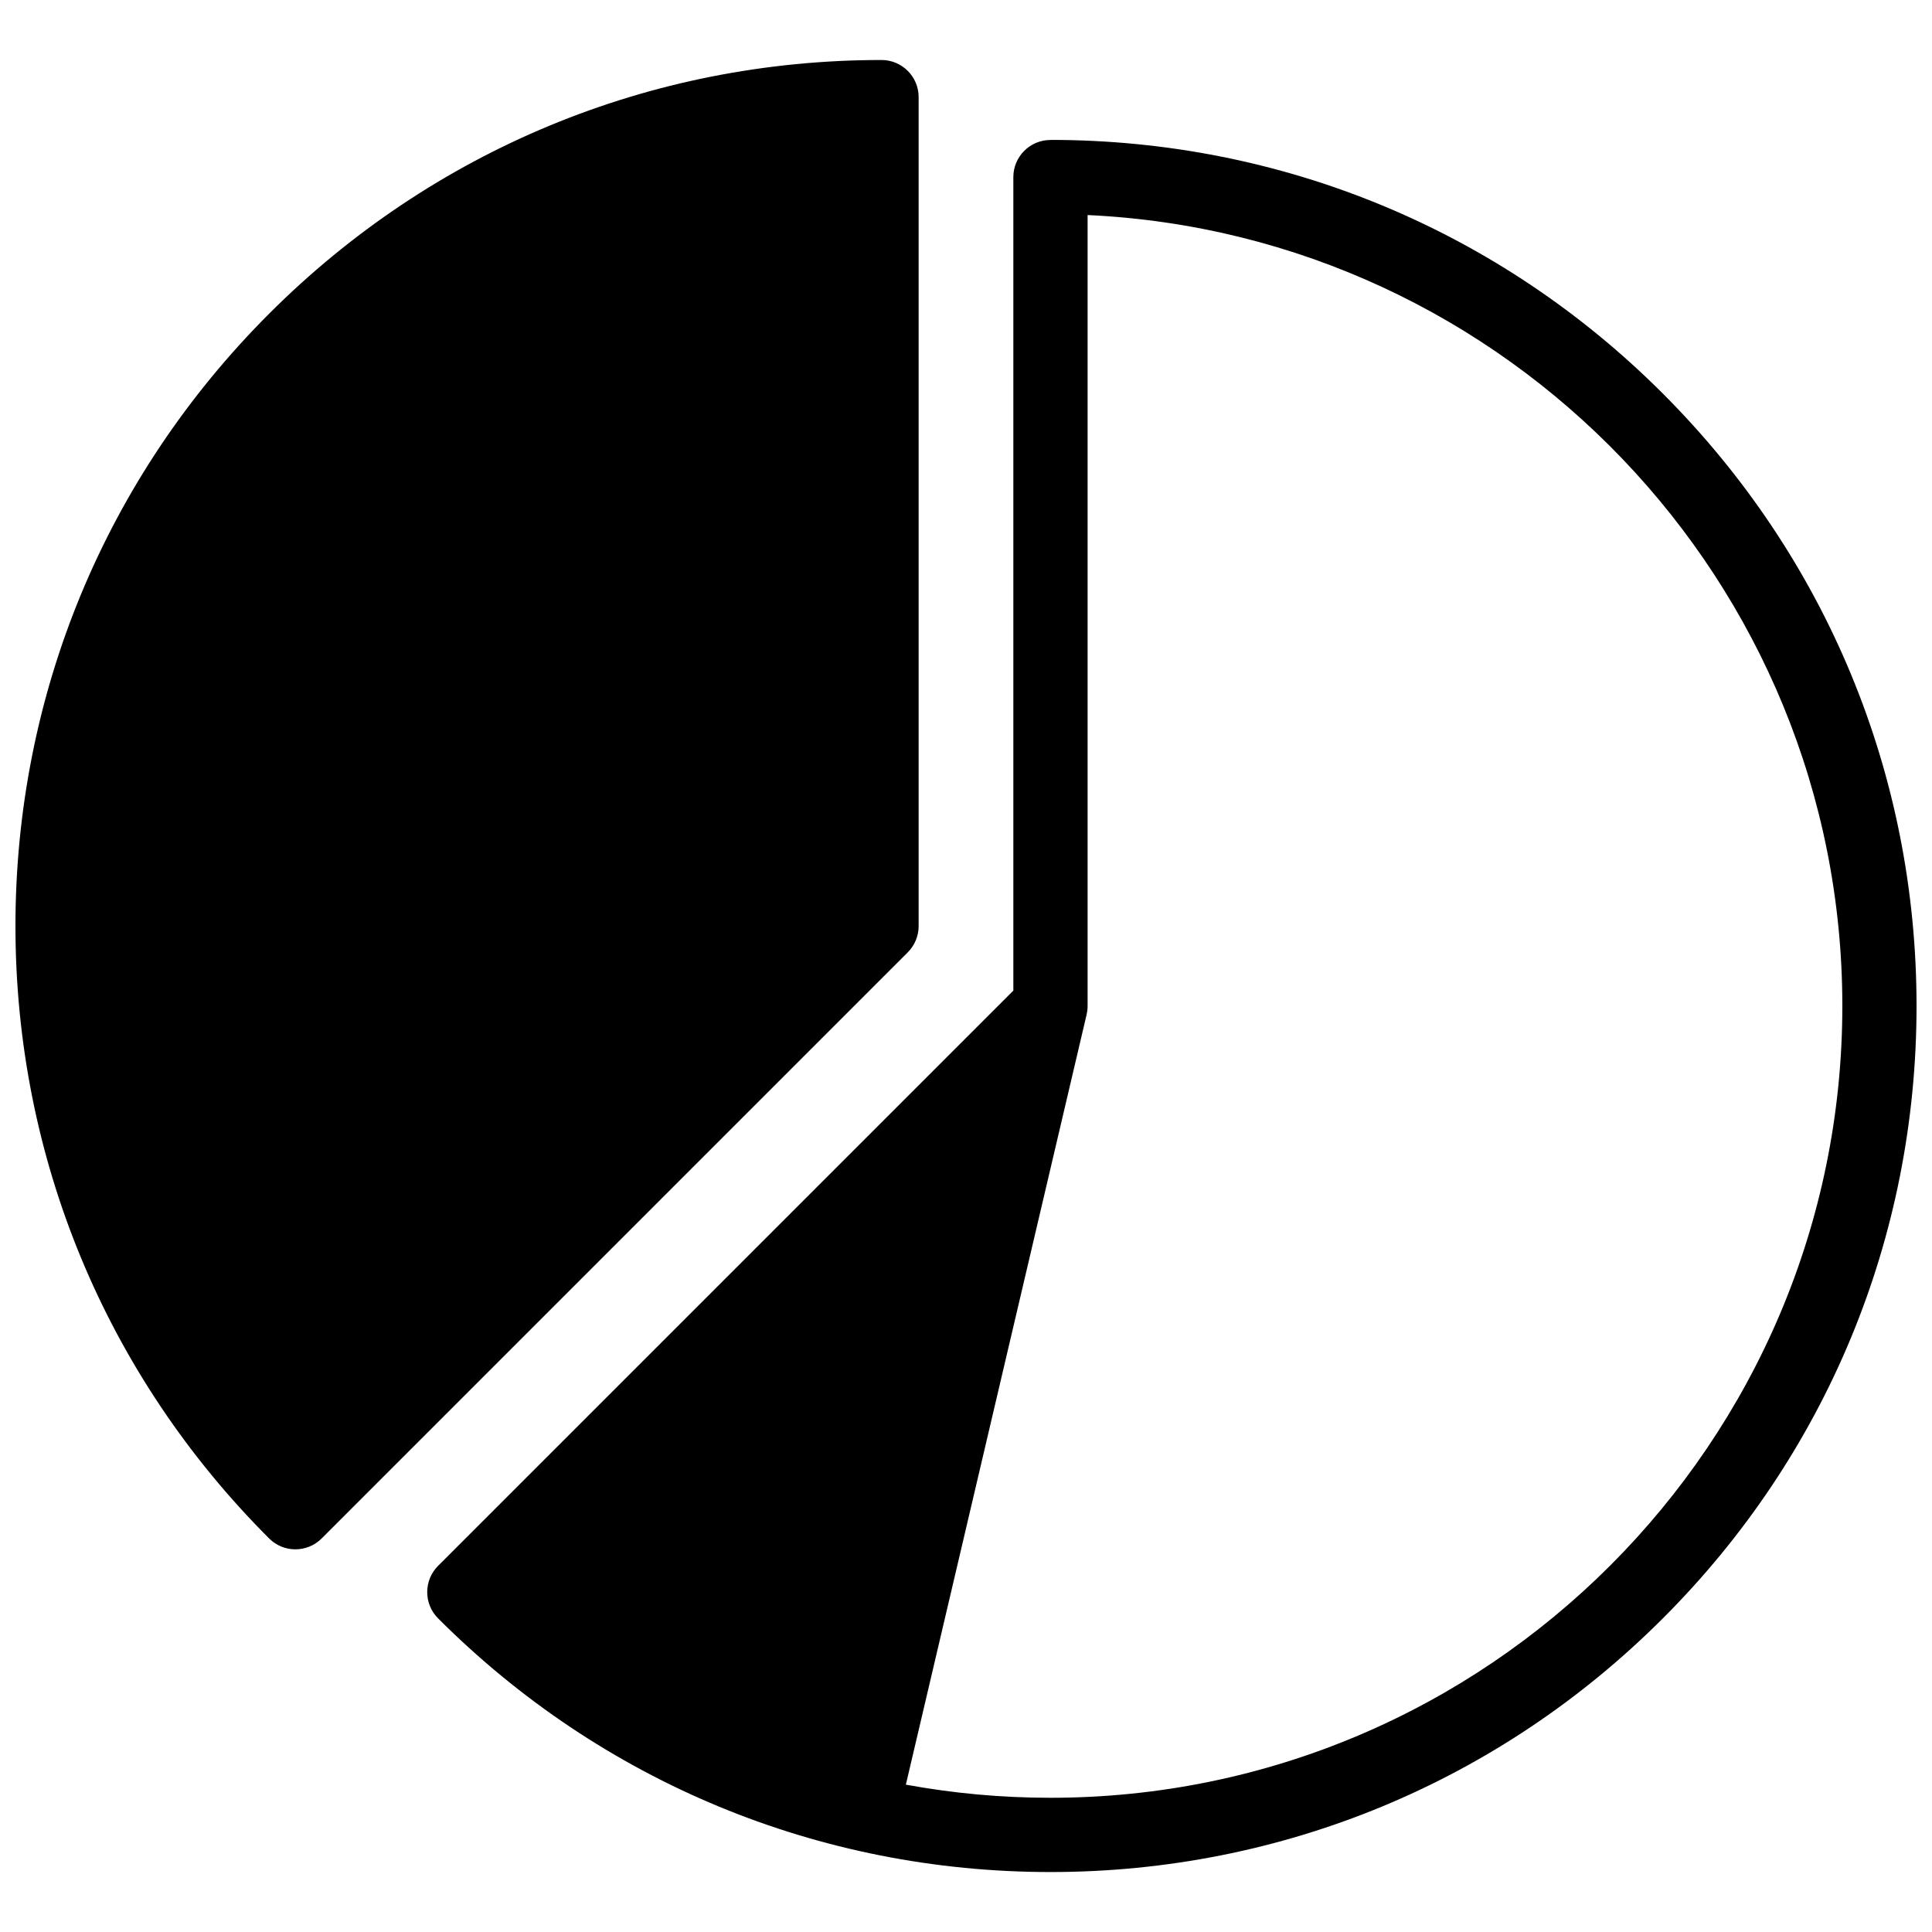 <?xml version="1.0" encoding="UTF-8"?>
<!-- The Best Svg Icon site in the world: iconSvg.co, Visit us! https://iconsvg.co -->
<svg width="800px" height="800px" version="1.1" viewBox="144 144 512 512" xmlns="http://www.w3.org/2000/svg">
 <defs>
  <clipPath id="a">
   <path d="m148.09 159h503.81v482h-503.81z"/>
  </clipPath>
 </defs>
 <g clip-path="url(#a)">
  <path d="m377.61 159.9c5.434 0 9.84 4.41 9.84 9.84v219.68c0 2.613-1.039 5.117-2.883 6.957l-155.33 155.33c-1.922 1.922-4.441 2.883-6.957 2.883-2.519 0-5.039-0.961-6.957-2.883-43.344-43.344-67.227-100.98-67.227-162.29 0-61.309 23.867-118.93 67.227-162.29 43.344-43.344 100.98-67.227 162.29-67.227zm44.777 21.176c61.309 0 118.95 23.867 162.29 67.227 43.344 43.359 67.227 100.98 67.227 162.29s-23.867 118.95-67.227 162.29c-43.344 43.344-100.98 67.227-162.29 67.227-61.309 0-118.95-23.867-162.29-67.227-3.84-3.84-3.84-10.078 0-13.918l152.45-152.45v-215.58c0-5.434 4.41-9.84 9.84-9.84zm9.84 19.914v209.6c0 0.77-0.094 1.512-0.27 2.25h0.016l-47.91 204.11c12.516 2.297 25.332 3.481 38.336 3.481 115.7 0 209.84-94.133 209.84-209.84 0-112.4-88.844-204.45-200-209.6z"/>
 </g>
</svg>